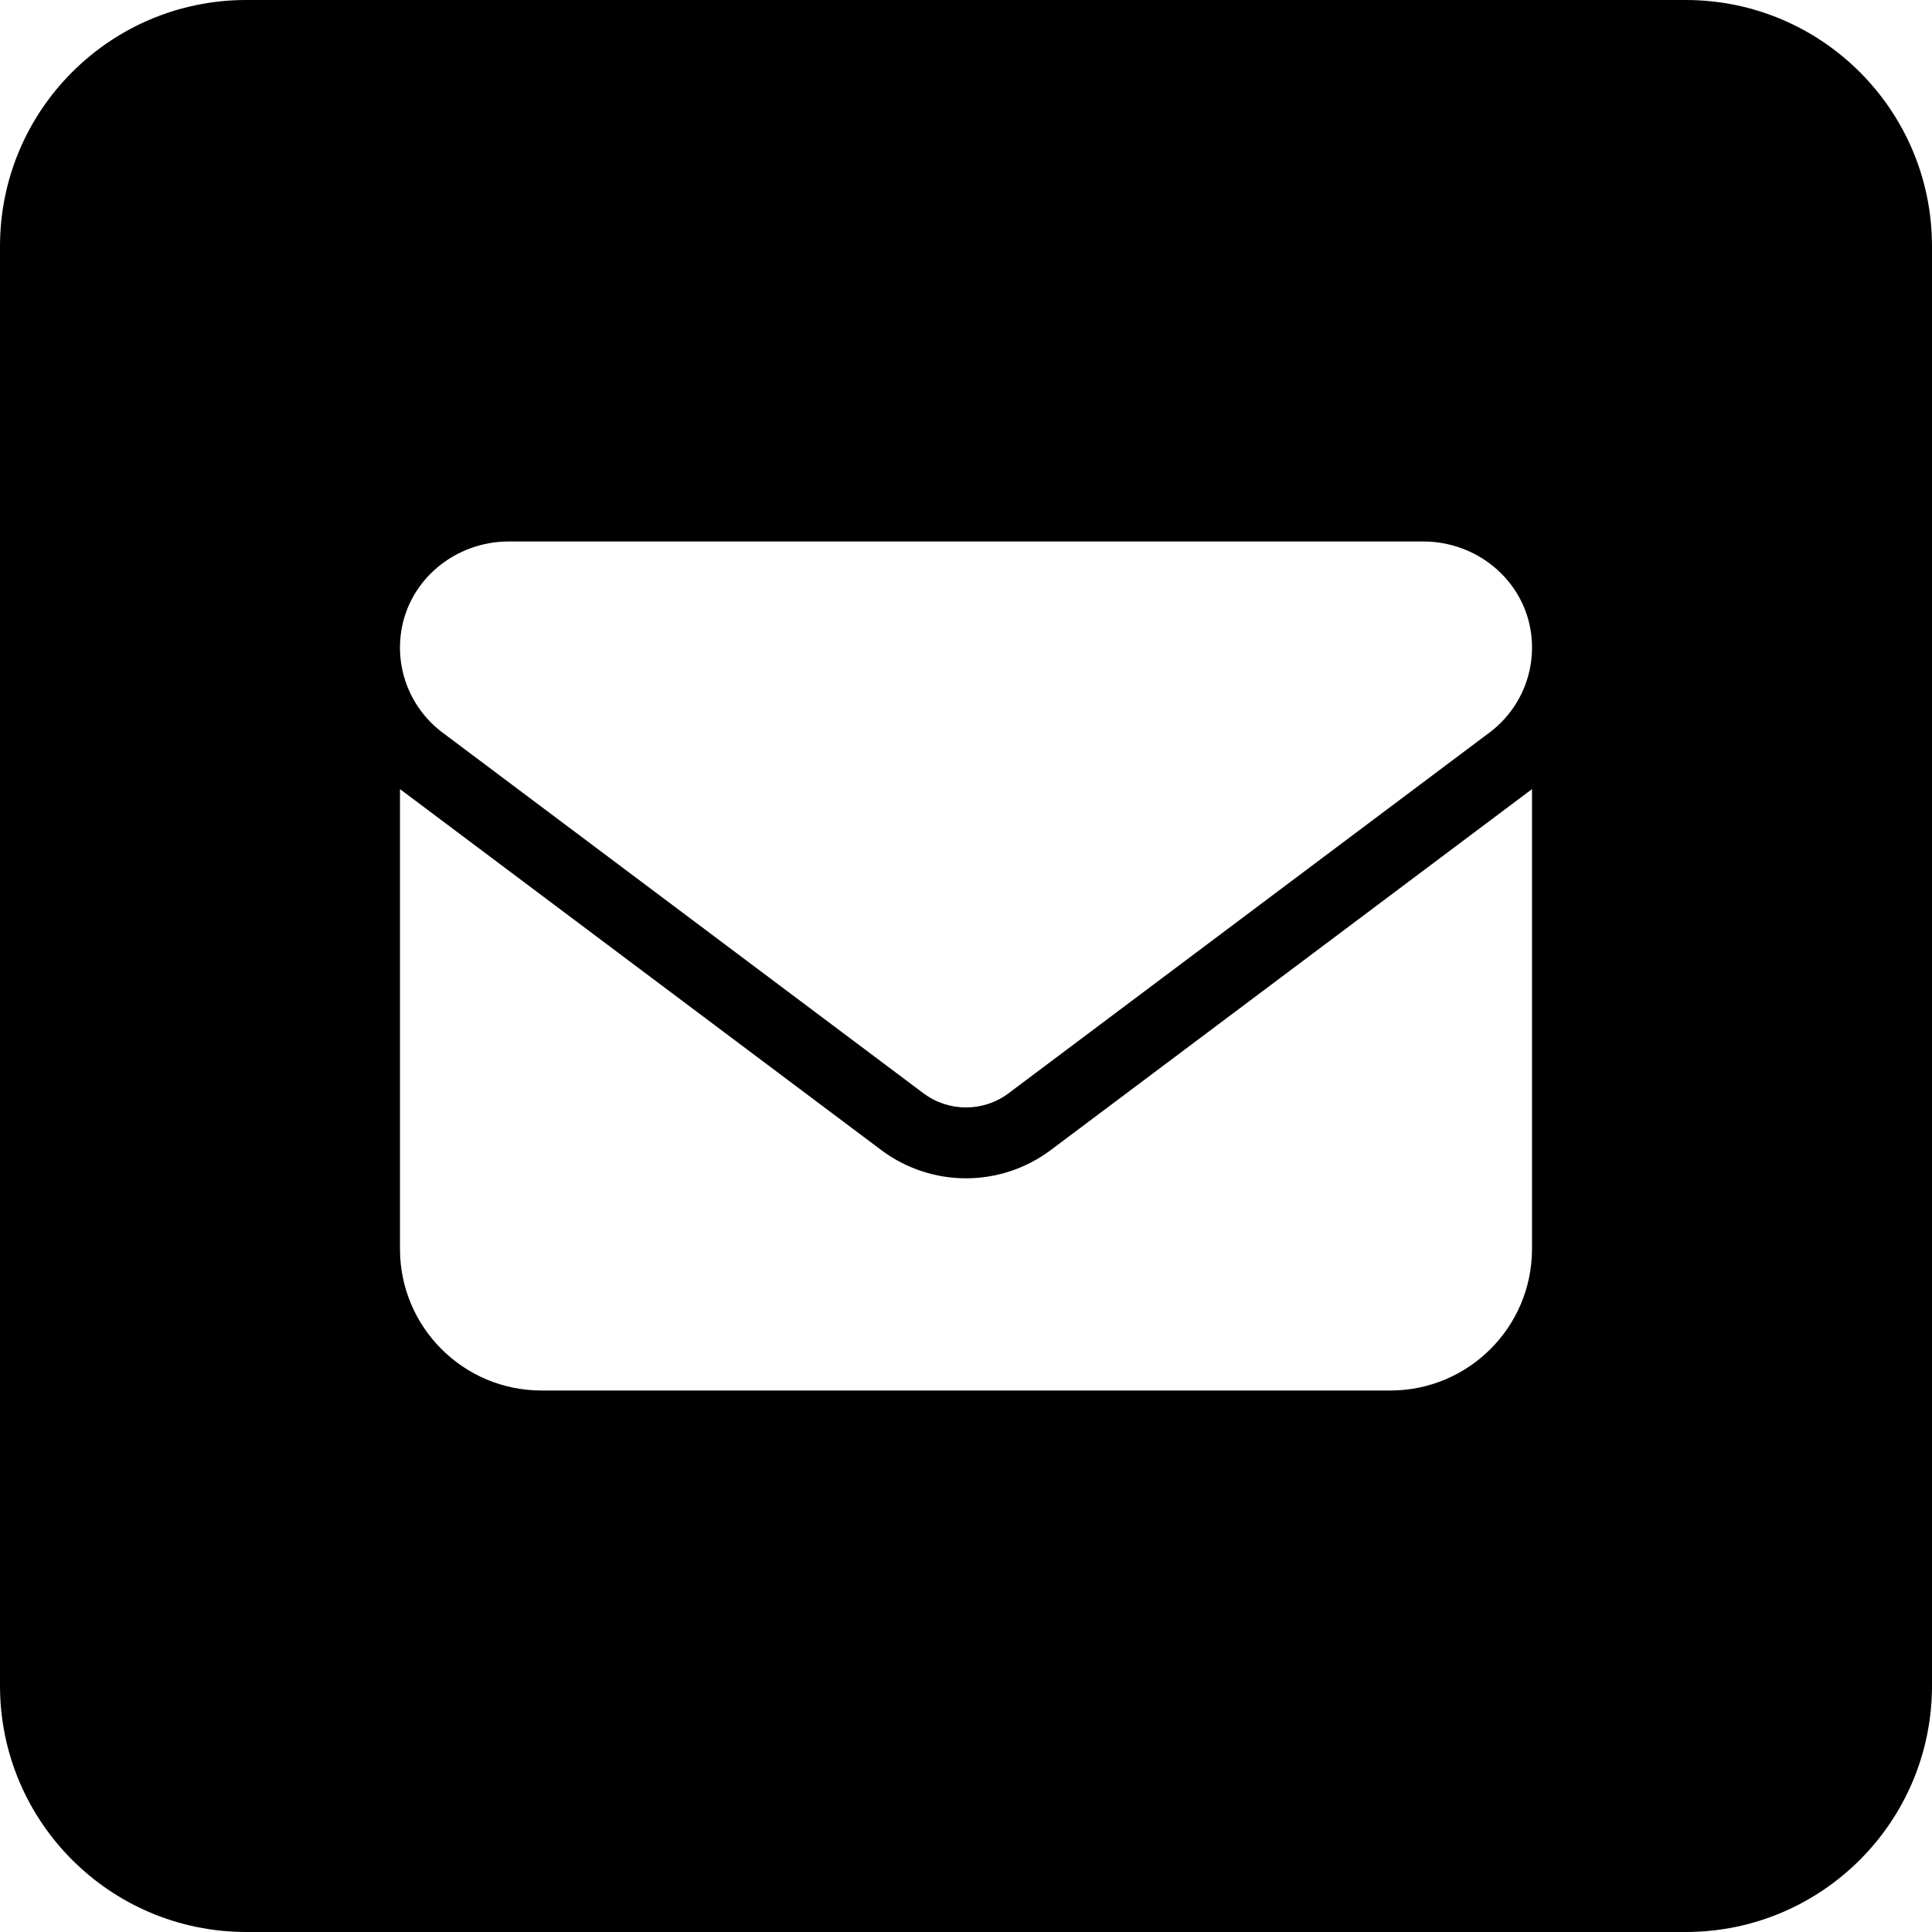 <?xml version="1.0" encoding="UTF-8"?>
<svg xmlns="http://www.w3.org/2000/svg" id="Layer_1" viewBox="0 0 512 512">
  <path d="M0,65.27V446.73c0,36.05,29.22,65.27,65.27,65.27H446.73c36.05,0,65.27-29.22,65.27-65.27V65.27C512,29.22,482.78,0,446.73,0H65.27C29.22,0,0,29.22,0,65.27ZM406,330.95c0,20.74-16.81,37.55-37.55,37.55H143.5c-20.72,0-37.5-16.82-37.5-37.5v-121.78s.05-.06,.08-.04l127.42,95.57c13.36,10.02,31.64,10.02,45,0l127.42-95.57s.08,0,.08,.04v121.73Zm-11.25-136.83l-127.5,95.63c-6.68,4.98-15.82,4.98-22.5,0l-127.5-95.63c-8.24-6.19-12.52-16.42-10.92-26.83,2.13-13.83,14.46-23.79,28.45-23.79h242.44c13.99,0,26.32,9.96,28.45,23.79,1.6,10.41-2.68,20.64-10.92,26.83Z"></path>
</svg>

